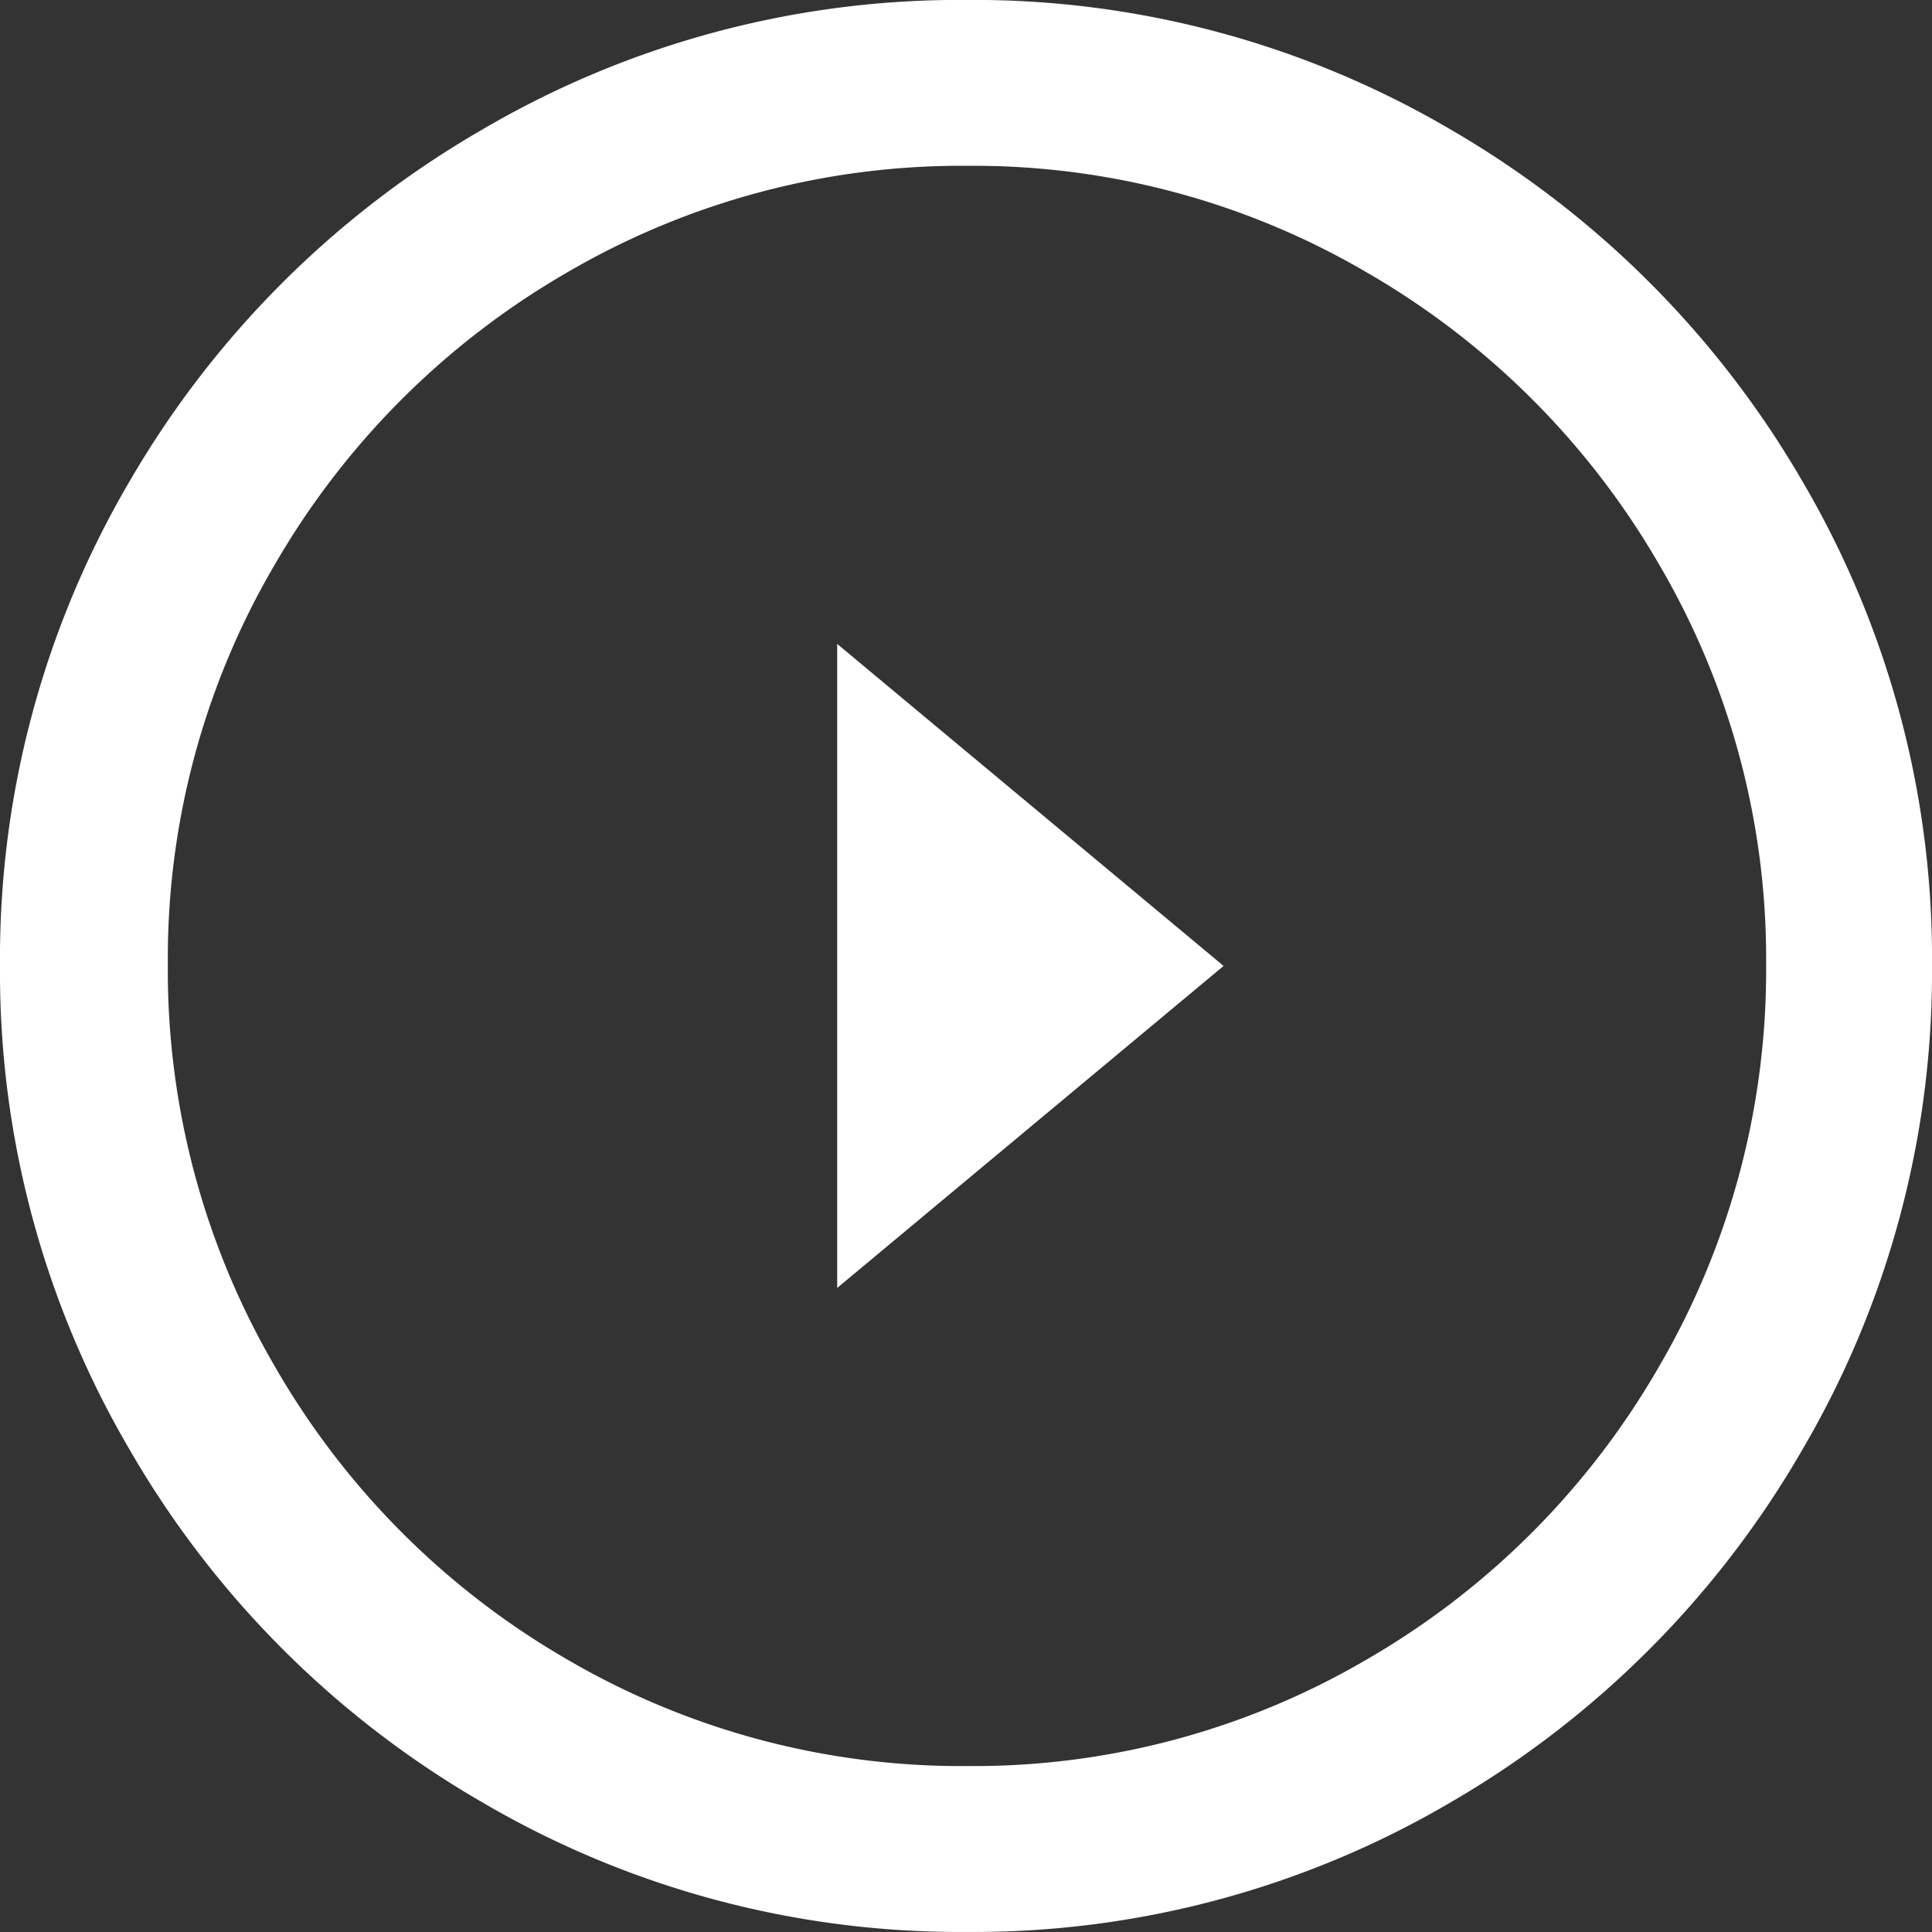 <svg xmlns="http://www.w3.org/2000/svg" width="31.68" height="31.68" viewBox="0 0 31.68 31.68">
  <rect x="0" y="0" width="31.68" height="31.68" fill="#333333" stroke="none"/>
  <path id="路径_4973" data-name="路径 4973" d="M0,4.32A15.448,15.448,0,0,0,7.952,2.192a15.827,15.827,0,0,0,5.76-5.776A15.474,15.474,0,0,0,15.84-11.52a15.448,15.448,0,0,0-2.128-7.952,15.864,15.864,0,0,0-5.76-5.76A15.448,15.448,0,0,0,0-27.36a15.474,15.474,0,0,0-7.936,2.128,15.827,15.827,0,0,0-5.776,5.76A15.448,15.448,0,0,0-15.84-11.52a15.474,15.474,0,0,0,2.128,7.936A15.789,15.789,0,0,0-7.936,2.192,15.474,15.474,0,0,0,0,4.32ZM.032,1.6A12.819,12.819,0,0,1-6.56-.16a13.064,13.064,0,0,1-4.768-4.784,12.9,12.9,0,0,1-1.76-6.608,12.76,12.76,0,0,1,1.76-6.56A13.1,13.1,0,0,1-6.56-22.88,12.819,12.819,0,0,1,.032-24.64a12.76,12.76,0,0,1,6.56,1.76,13.1,13.1,0,0,1,4.768,4.768,12.76,12.76,0,0,1,1.76,6.56,12.9,12.9,0,0,1-1.76,6.608A13.064,13.064,0,0,1,6.592-.16,12.76,12.76,0,0,1,.032,1.6ZM-2.112-16.8V-6.24l6.336-5.28Z" transform="translate(15.84 27.359)" fill="#FFFFFF"/>
</svg>
